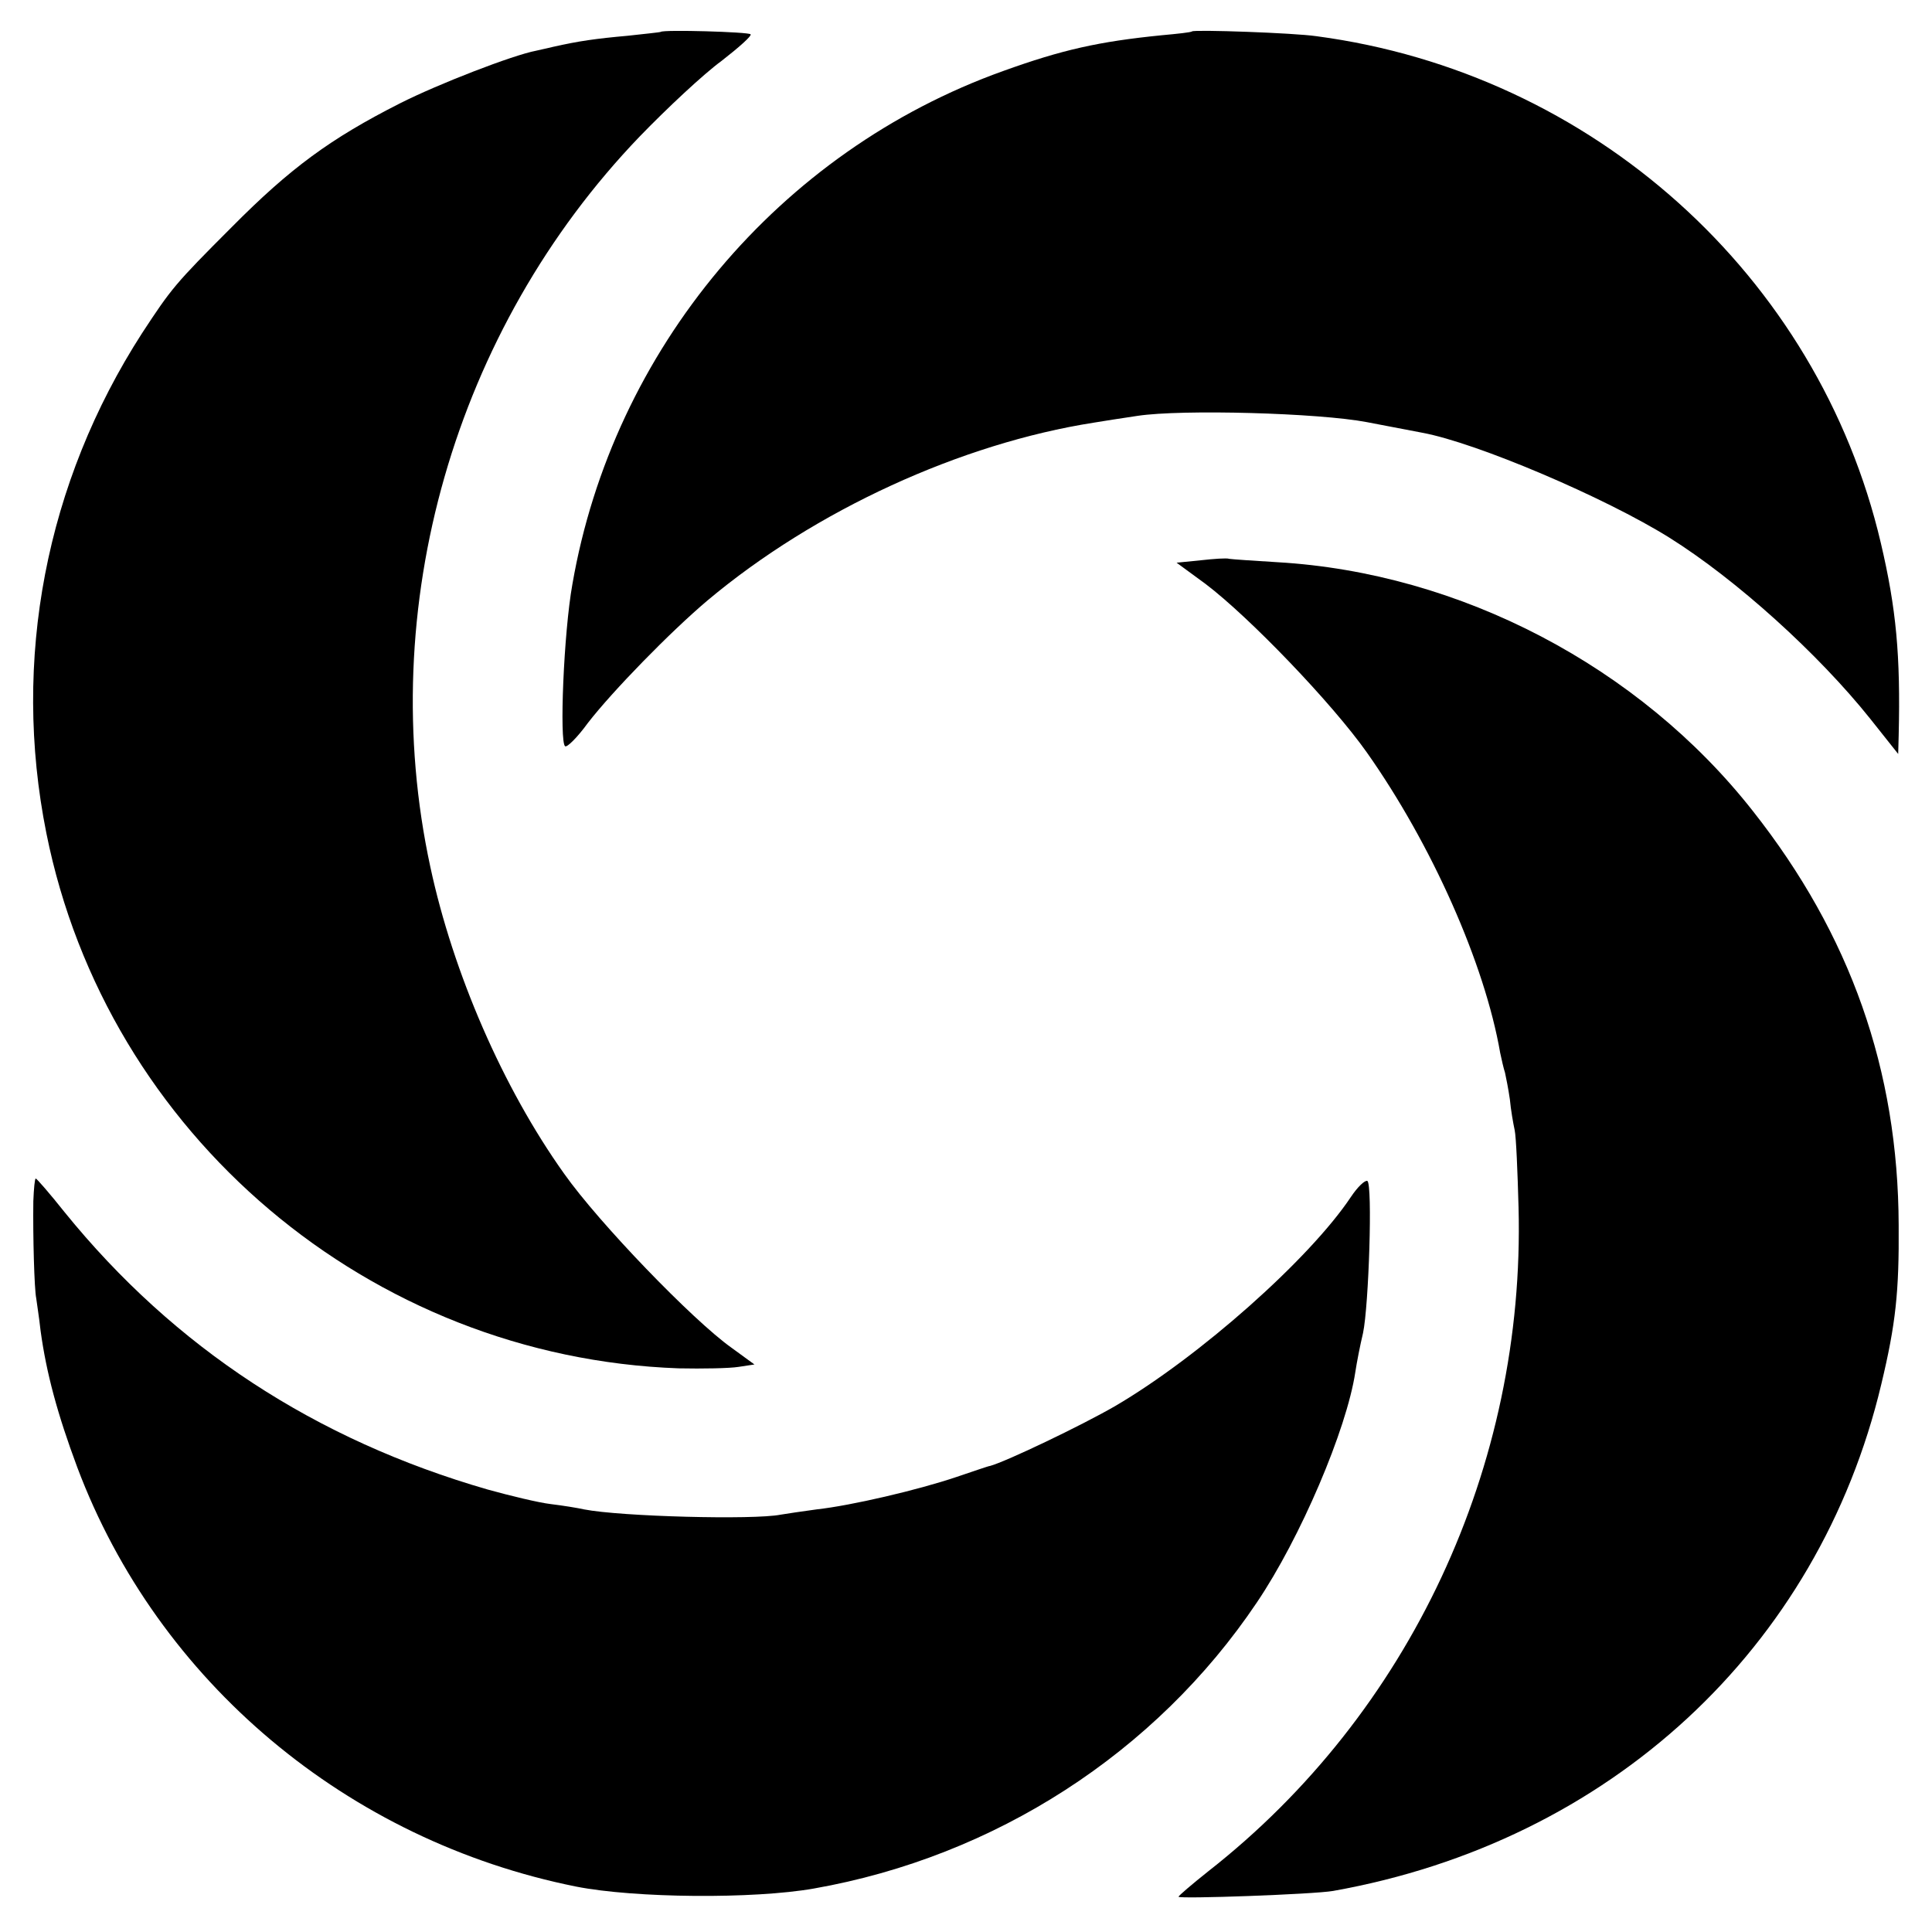<?xml version="1.0" standalone="no"?>
<!DOCTYPE svg PUBLIC "-//W3C//DTD SVG 20010904//EN"
 "http://www.w3.org/TR/2001/REC-SVG-20010904/DTD/svg10.dtd">
<svg version="1.0" xmlns="http://www.w3.org/2000/svg"
 width="400pt" height="400pt" viewBox="0 0 400 400"
 preserveAspectRatio="xMidYMid meet">
<g transform="translate(0,400) scale(0.1,-0.1)"
fill="#000000" stroke="none">
<path d="M1368 3934 c-2 -1 -32 -4 -68 -8 -67 -6 -102 -11 -155 -23 -16 -4
-32 -7 -35 -8 -48 -9 -203 -69 -282 -109 -144 -73 -227 -134 -348 -256 -118
-118 -125 -127 -186 -220 -199 -309 -270 -676 -198 -1035 125 -624 670 -1085
1309 -1108 50 -1 105 0 124 3 l33 5 -48 35 c-80 57 -274 258 -346 360 -127
178 -230 416 -277 635 -116 537 50 1113 433 1512 57 59 133 130 170 157 36 28
63 52 60 55 -4 5 -181 10 -186 5z"/>
<path d="M2468 3935 c-2 -2 -30 -5 -63 -8 -130 -13 -206 -30 -328 -74 -464
-166 -808 -577 -892 -1063 -18 -100 -27 -327 -15 -335 4 -3 26 19 47 48 51 66
171 189 248 254 223 187 525 325 800 368 17 3 57 9 90 14 92 14 376 6 475 -13
47 -9 99 -19 115 -22 113 -21 378 -134 511 -217 139 -87 309 -241 416 -375
l58 -73 1 38 c4 166 -5 263 -37 399 -130 554 -597 973 -1168 1049 -47 7 -253
14 -258 10z"/>
<path d="M2486 2840 l-50 -5 60 -44 c91 -69 262 -247 334 -349 134 -190 244
-437 276 -622 3 -14 7 -32 10 -41 2 -9 7 -34 10 -55 2 -22 7 -50 10 -64 3 -14
6 -86 8 -160 14 -536 -226 -1048 -642 -1374 -34 -27 -62 -51 -62 -53 0 -5 280
5 320 12 573 102 1005 502 1135 1049 30 125 37 192 36 329 -1 322 -100 602
-302 858 -235 299 -606 493 -984 515 -49 3 -94 6 -100 7 -5 2 -32 0 -59 -3z"/>
<path d="M69 1513 c-1 -73 2 -182 6 -201 1 -9 6 -39 9 -67 12 -88 35 -173 76
-283 167 -444 559 -773 1033 -868 122 -24 367 -26 492 -4 375 66 708 281 917
592 90 133 186 358 204 477 3 20 10 56 16 81 12 57 20 308 9 315 -5 2 -20 -12
-34 -33 -86 -129 -314 -331 -488 -433 -71 -41 -226 -115 -259 -124 -3 0 -34
-11 -70 -23 -80 -27 -217 -59 -289 -67 -30 -4 -63 -9 -75 -11 -56 -11 -330 -4
-407 11 -13 3 -44 8 -69 11 -25 3 -83 17 -130 30 -357 103 -649 294 -876 574
-31 39 -58 70 -60 70 -2 0 -4 -21 -5 -47z"/>
</g>
</svg>
